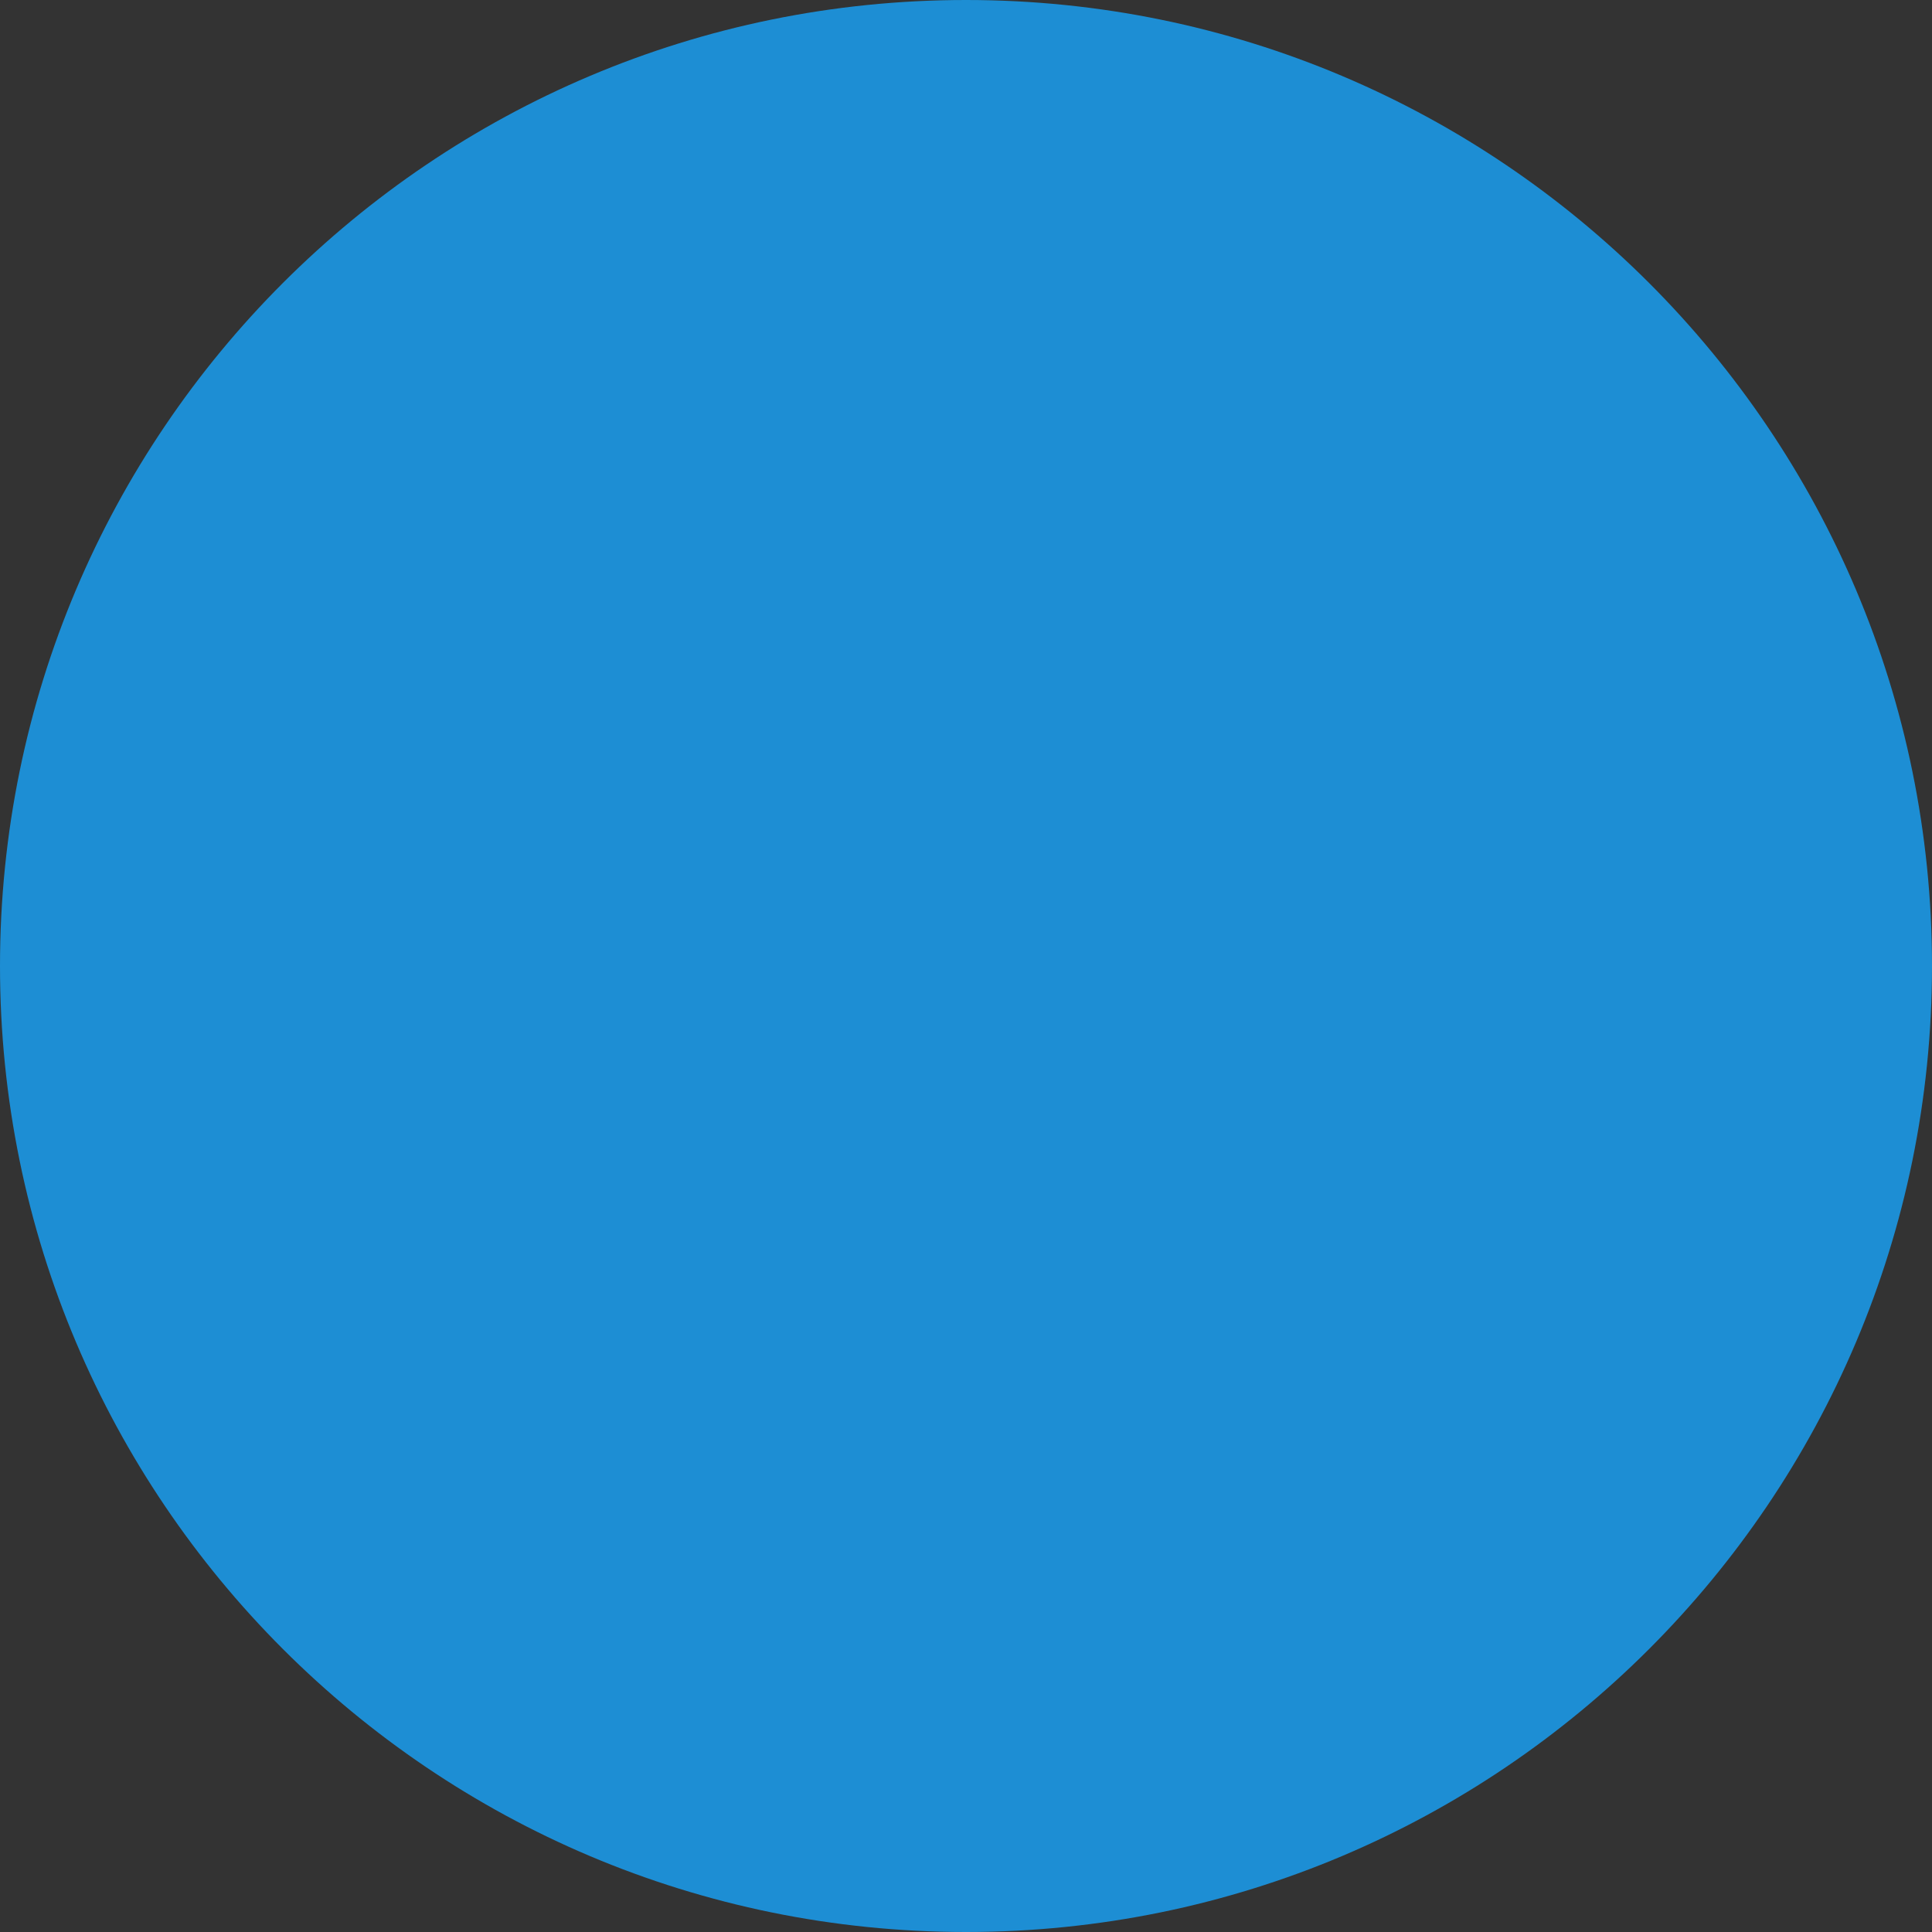 <svg xmlns="http://www.w3.org/2000/svg" width="200" height="200" viewBox="0 0 200 200" fill="none"><rect x="0" y="0" width="200" height="200" fill="#333333" stroke="none"/><path d="M0 100C0 44.772 44.772 0 100 0V0C155.228 0 200 44.772 200 100V100C200 155.228 155.228 200 100 200V200C44.772 200 0 155.228 0 100V100Z" fill="#1D8ED4"></path><path d="M63.388 57.888L75.592 68.527V83.767M75.592 83.767L81.694 88.655L63.388 117.122L53.571 110.221L71.612 81.466L75.592 83.767Z" stroke="white" stroke-width="3"></path><path d="M138.204 58.751L125.204 67.665V84.054M125.204 84.054L119.898 88.368L136.878 117.409L146.429 109.933L141.122 101.019L130.245 81.466L125.204 84.054Z" stroke="white" stroke-width="3"></path><path d="M158.367 70.828L154.122 78.591L140.857 80.604L135.286 89.518" stroke="white" stroke-width="3"></path><path d="M158.898 103.607L145.898 96.994L140.857 99.869" stroke="white" stroke-width="3"></path><path d="M155.98 134.662V122.873L142.714 113.096" stroke="white" stroke-width="3"></path><path d="M42.694 70.828L46.939 78.879H58.347L65.775 90.38" stroke="white" stroke-width="3"></path><path d="M40.837 103.32L54.367 97.281L59.939 100.444" stroke="white" stroke-width="3"></path><path d="M44.816 135.524V124.023L57.551 113.384" stroke="white" stroke-width="3"></path><path d="M79.306 93.256C82.49 94.406 90.714 96.361 98.143 94.981C100.442 93.352 106.049 90.725 110.082 93.256C112.558 94.406 118.2 96.361 120.959 94.981L123.347 93.256" stroke="white" stroke-width="3"></path><path d="M92.041 96.131L84.082 106.195C85.939 108.4 91.245 111.141 97.612 104.47H104.245L127.592 120.285C129.095 122.873 130.457 127.761 123.878 126.611M123.878 126.611L109.551 117.409M123.878 126.611C124.762 129.103 123.878 134.087 118.041 134.087M118.041 134.087L104.245 124.885M118.041 134.087C118.218 135.62 118.041 143.001 111.408 140.125M111.408 140.125L102.122 134.087M111.408 140.125C111.143 141.659 111.408 147.601 106.367 145.588L95.755 141.563M95.755 141.563L97.612 136.387C97.524 133.895 97.878 129.429 93.633 131.499C94.782 128.719 93.845 123.505 87.265 124.885C89.918 124.684 88.592 114.246 82.49 120.285L79.571 122.873C80.014 121.052 79.784 117.409 75.326 117.409L70.02 124.885C69.401 127.09 69.596 131.499 75.326 131.499C74.177 133.895 73.416 138.227 79.571 136.387C80.986 138.879 84.771 143.116 88.592 140.125C88.857 142.33 90.661 145.703 95.755 141.563ZM95.755 141.563C100.849 137.422 97.878 140.317 95.755 141.563Z" stroke="white" stroke-width="3"></path><path d="M88.592 123.16L79.572 136.962" stroke="white" stroke-width="3"></path><path d="M93.633 131.786L88.327 140.125" stroke="white" stroke-width="3"></path><path d="M80.898 121.147L75.326 131.499" stroke="white" stroke-width="3"></path><path d="M126.796 119.134C128.646 118.458 132.935 116.361 135.286 113.384" stroke="white" stroke-width="3"></path><path d="M37.653 100.382C40.058 100.382 41.806 102.457 41.806 104.757C41.806 107.057 40.058 109.133 37.653 109.133C35.248 109.133 33.5 107.058 33.5 104.757C33.5 102.457 35.248 100.382 37.653 100.382Z" stroke="white" stroke-width="3"></path><path d="M141.123 52.075C143.528 52.075 145.275 54.15 145.275 56.45C145.275 58.751 143.528 60.826 141.123 60.826C138.718 60.826 136.969 58.751 136.969 56.45C136.97 54.15 138.718 52.075 141.123 52.075Z" stroke="white" stroke-width="3"></path><path d="M155.98 133.737C158.385 133.737 160.132 135.812 160.132 138.112C160.132 140.412 158.385 142.488 155.98 142.488C153.575 142.488 151.826 140.412 151.826 138.112C151.827 135.812 153.575 133.737 155.98 133.737Z" stroke="white" stroke-width="3"></path><path d="M162.347 100.957C164.752 100.957 166.499 103.032 166.5 105.332C166.5 107.633 164.752 109.708 162.347 109.708C159.942 109.708 158.194 107.633 158.194 105.332C158.194 103.032 159.942 100.957 162.347 100.957Z" stroke="white" stroke-width="3"></path><path d="M159.694 63.577C162.099 63.577 163.846 65.652 163.846 67.952C163.846 70.252 162.099 72.328 159.694 72.328C157.289 72.328 155.541 70.252 155.541 67.952C155.541 65.651 157.289 63.577 159.694 63.577Z" stroke="white" stroke-width="3"></path><path d="M60.47 51.5C62.874 51.5 64.622 53.575 64.622 55.875C64.622 58.175 62.875 60.251 60.47 60.251C58.065 60.251 56.316 58.175 56.316 55.875C56.316 53.575 58.065 51.5 60.47 51.5Z" stroke="white" stroke-width="3"></path><path d="M40.837 63.577C43.242 63.577 44.989 65.652 44.989 67.952C44.989 70.252 43.242 72.328 40.837 72.328C38.432 72.328 36.684 70.252 36.684 67.952C36.684 65.651 38.432 63.577 40.837 63.577Z" stroke="white" stroke-width="3"></path><path d="M45.082 134.887C47.487 134.887 49.234 136.962 49.234 139.262C49.234 141.562 47.487 143.638 45.082 143.638C42.677 143.638 40.928 141.563 40.928 139.262C40.929 136.962 42.677 134.887 45.082 134.887Z" stroke="white" stroke-width="3"></path><style>  svg path {    stroke-dasharray: 300;    stroke-dashoffset: 300;    animation: drawPath 2.5s ease-in-out infinite alternate;  }  @keyframes drawPath {    0% {      stroke-dashoffset: 300;    }    100% {      stroke-dashoffset: 0;    }  }</style></svg>
